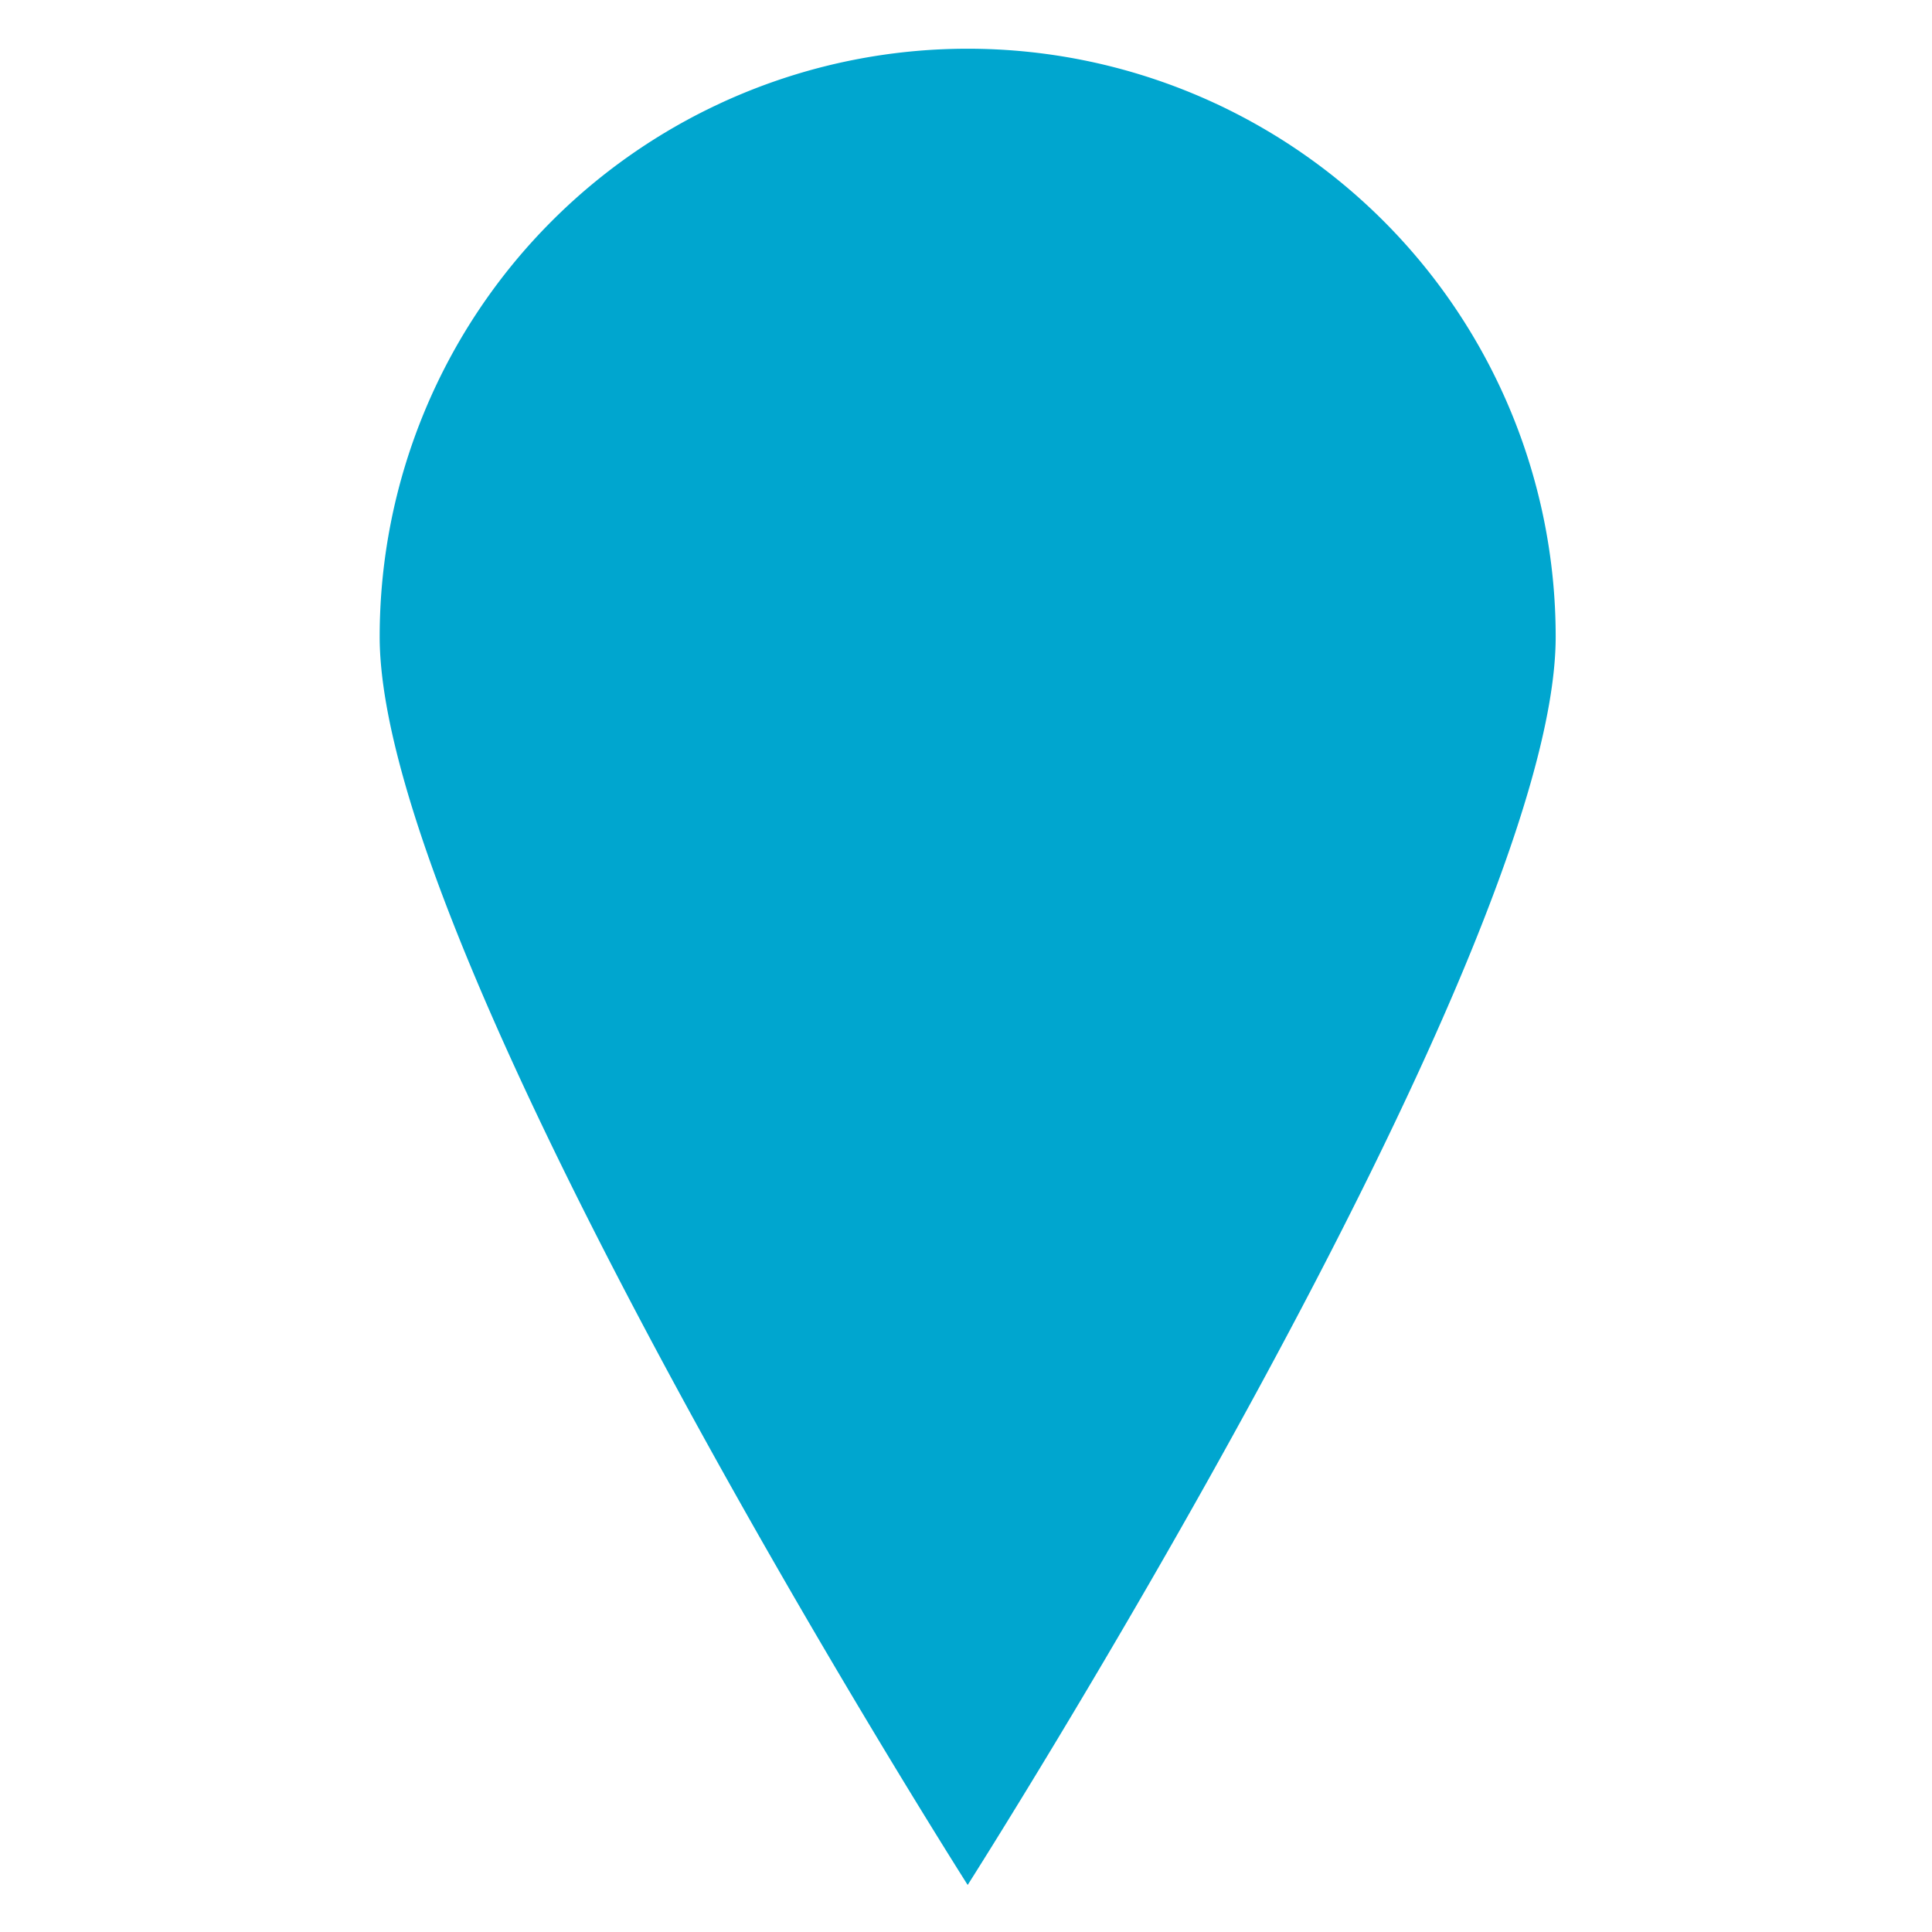 <svg id="Capa_1" data-name="Capa 1" xmlns="http://www.w3.org/2000/svg" viewBox="0 0 23 23"><defs><style>.cls-1{fill:#00a6cf;}</style></defs><path class="cls-1" d="M18.52,7.58c0,3.87-7,14.86-7,14.86s-7-11-7-14.86a7,7,0,0,1,14,0Z"/><circle class="cls-1" cx="11.5" cy="7.49" r="2.56"/></svg>